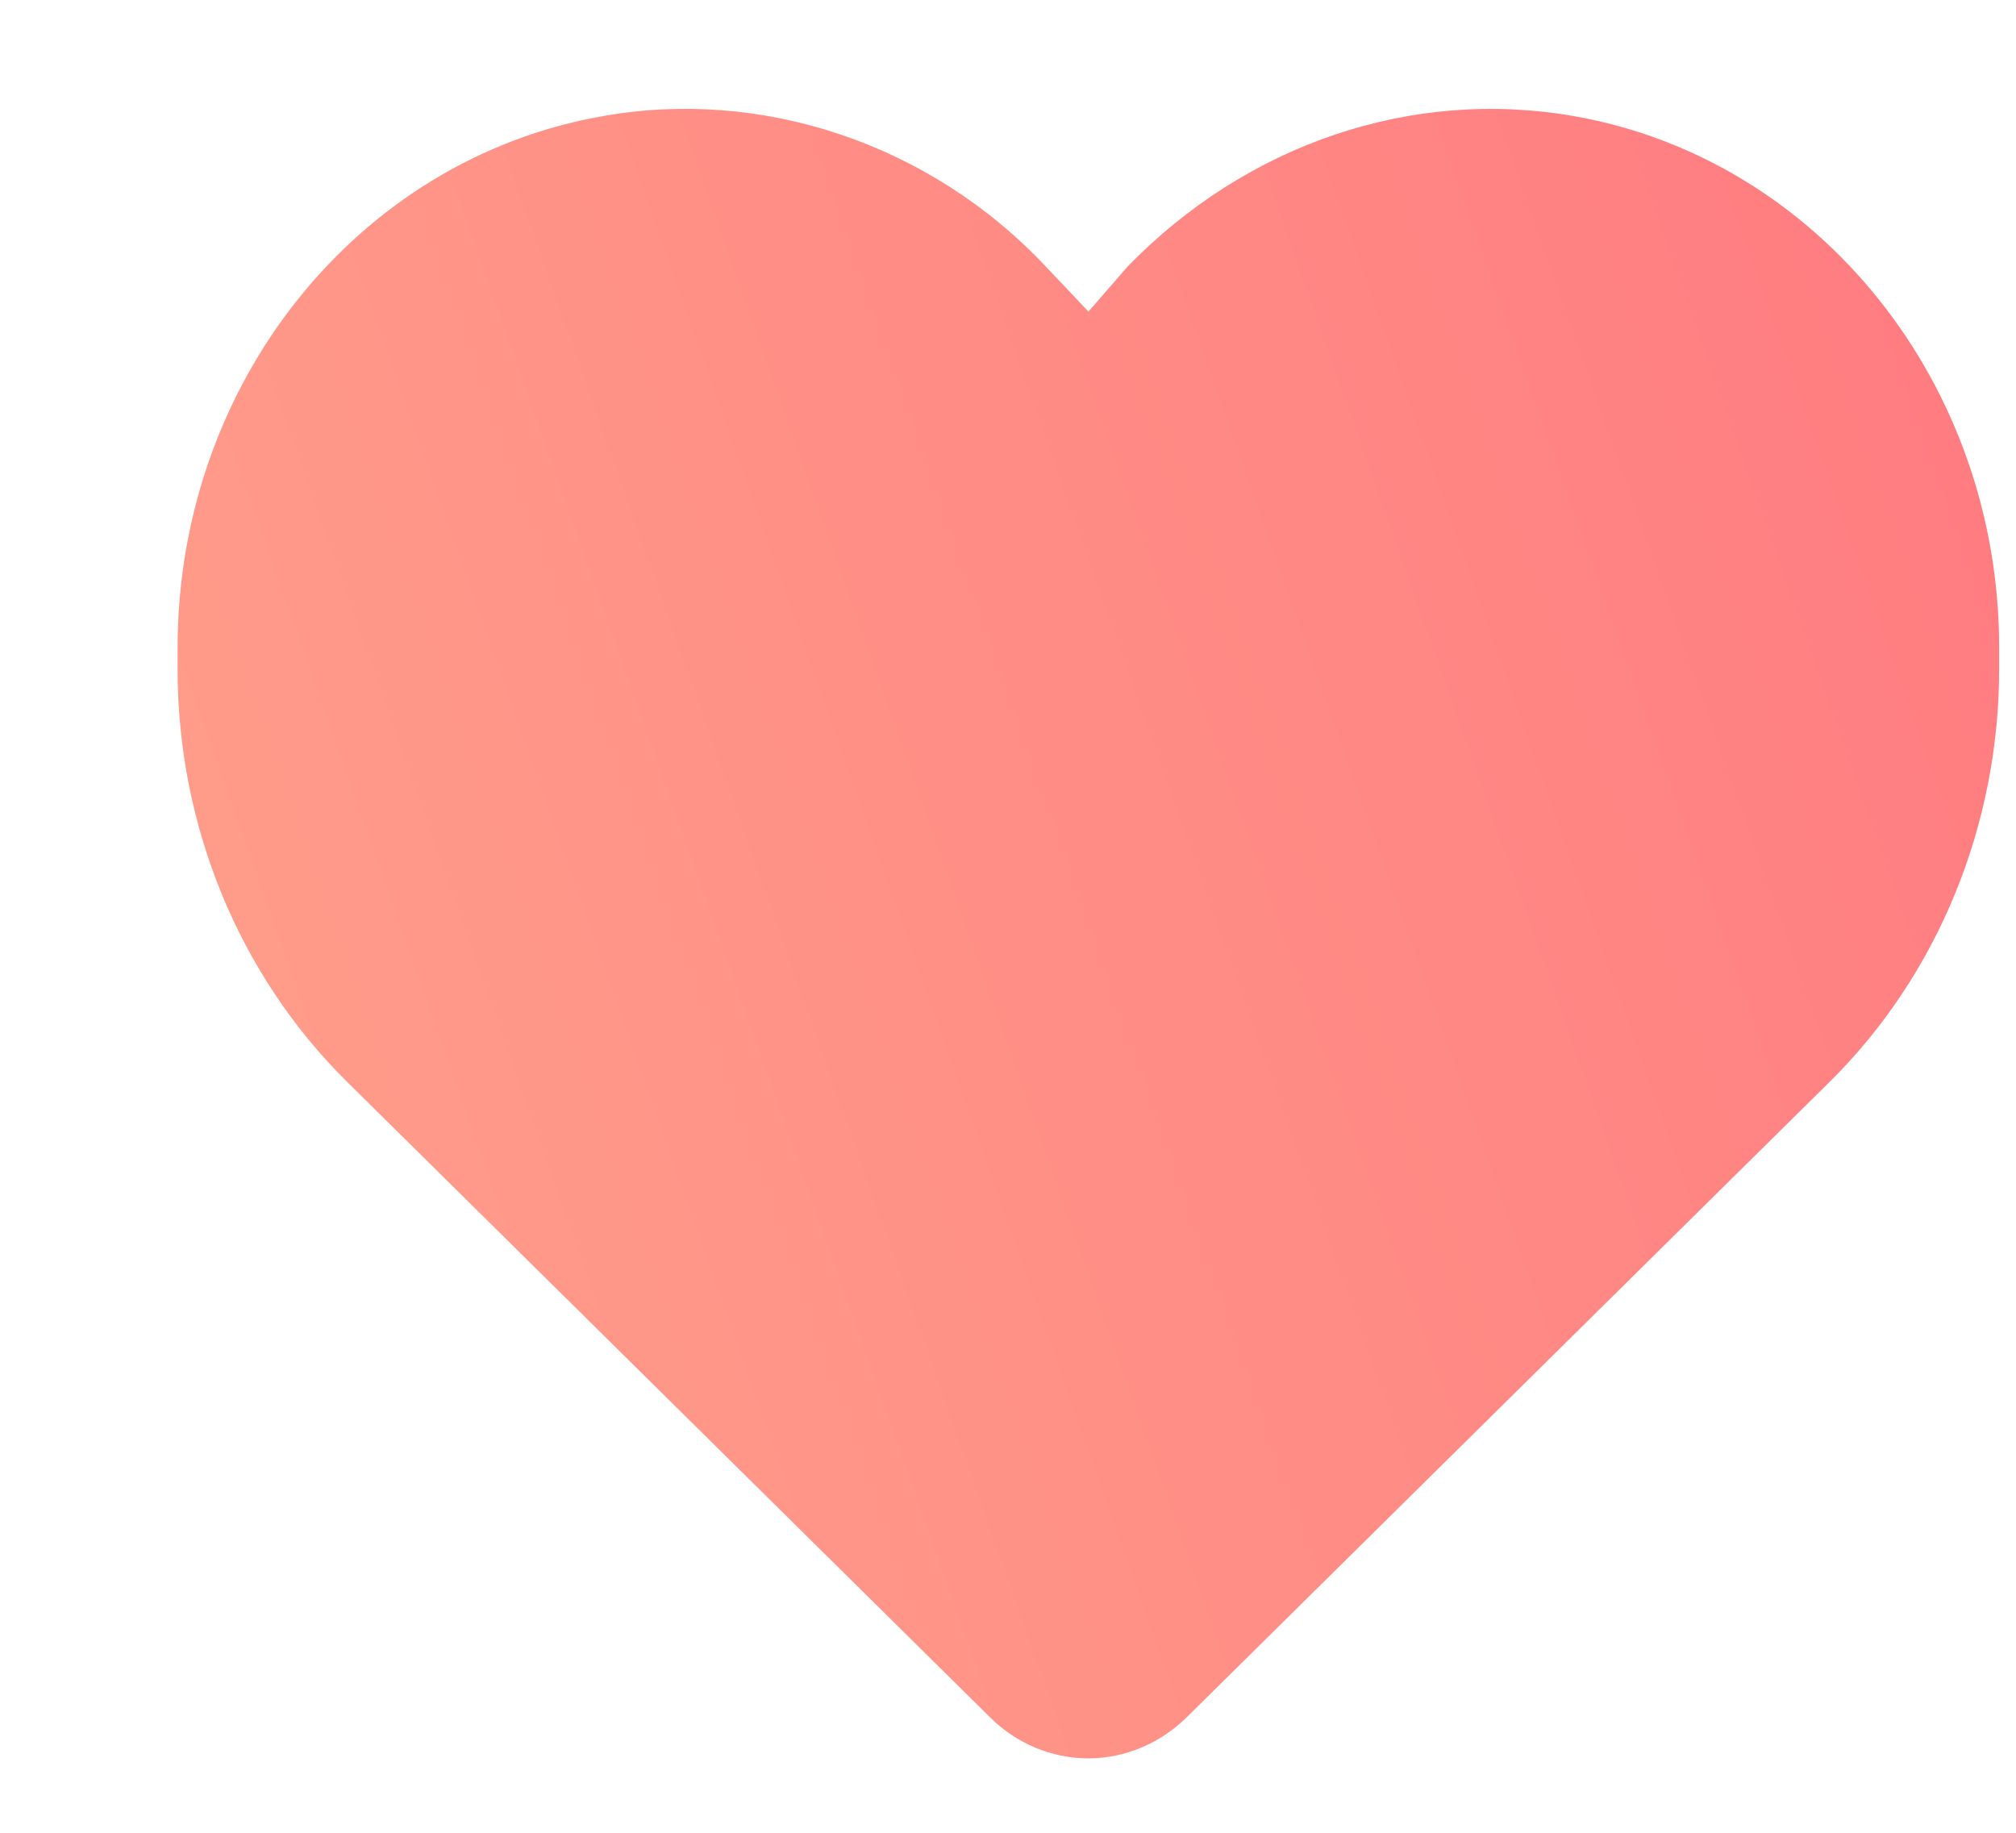<svg width="11" height="10" viewBox="0 0 11 10" fill="none" xmlns="http://www.w3.org/2000/svg">
<path d="M0.969 3.653V3.534C0.969 2.095 1.948 0.869 3.287 0.634C4.155 0.478 5.074 0.782 5.706 1.454L5.939 1.7L6.153 1.454C6.803 0.785 7.705 0.478 8.59 0.634C9.926 0.869 10.908 2.095 10.908 3.531V3.651C10.908 4.503 10.573 5.32 9.984 5.902L6.476 9.369C6.331 9.512 6.138 9.594 5.939 9.594C5.739 9.594 5.546 9.514 5.401 9.369L1.893 5.902C1.304 5.32 0.969 4.505 0.969 3.653Z" fill="url(#paint0_linear_771_4261)"/>
<defs>
<linearGradient id="paint0_linear_771_4261" x1="1.194" y1="6.589" x2="11.845" y2="2.832" gradientUnits="userSpaceOnUse">
<stop stop-color="#FF9D8A"/>
<stop offset="1" stop-color="#FF7A80"/>
</linearGradient>
</defs>
</svg>
